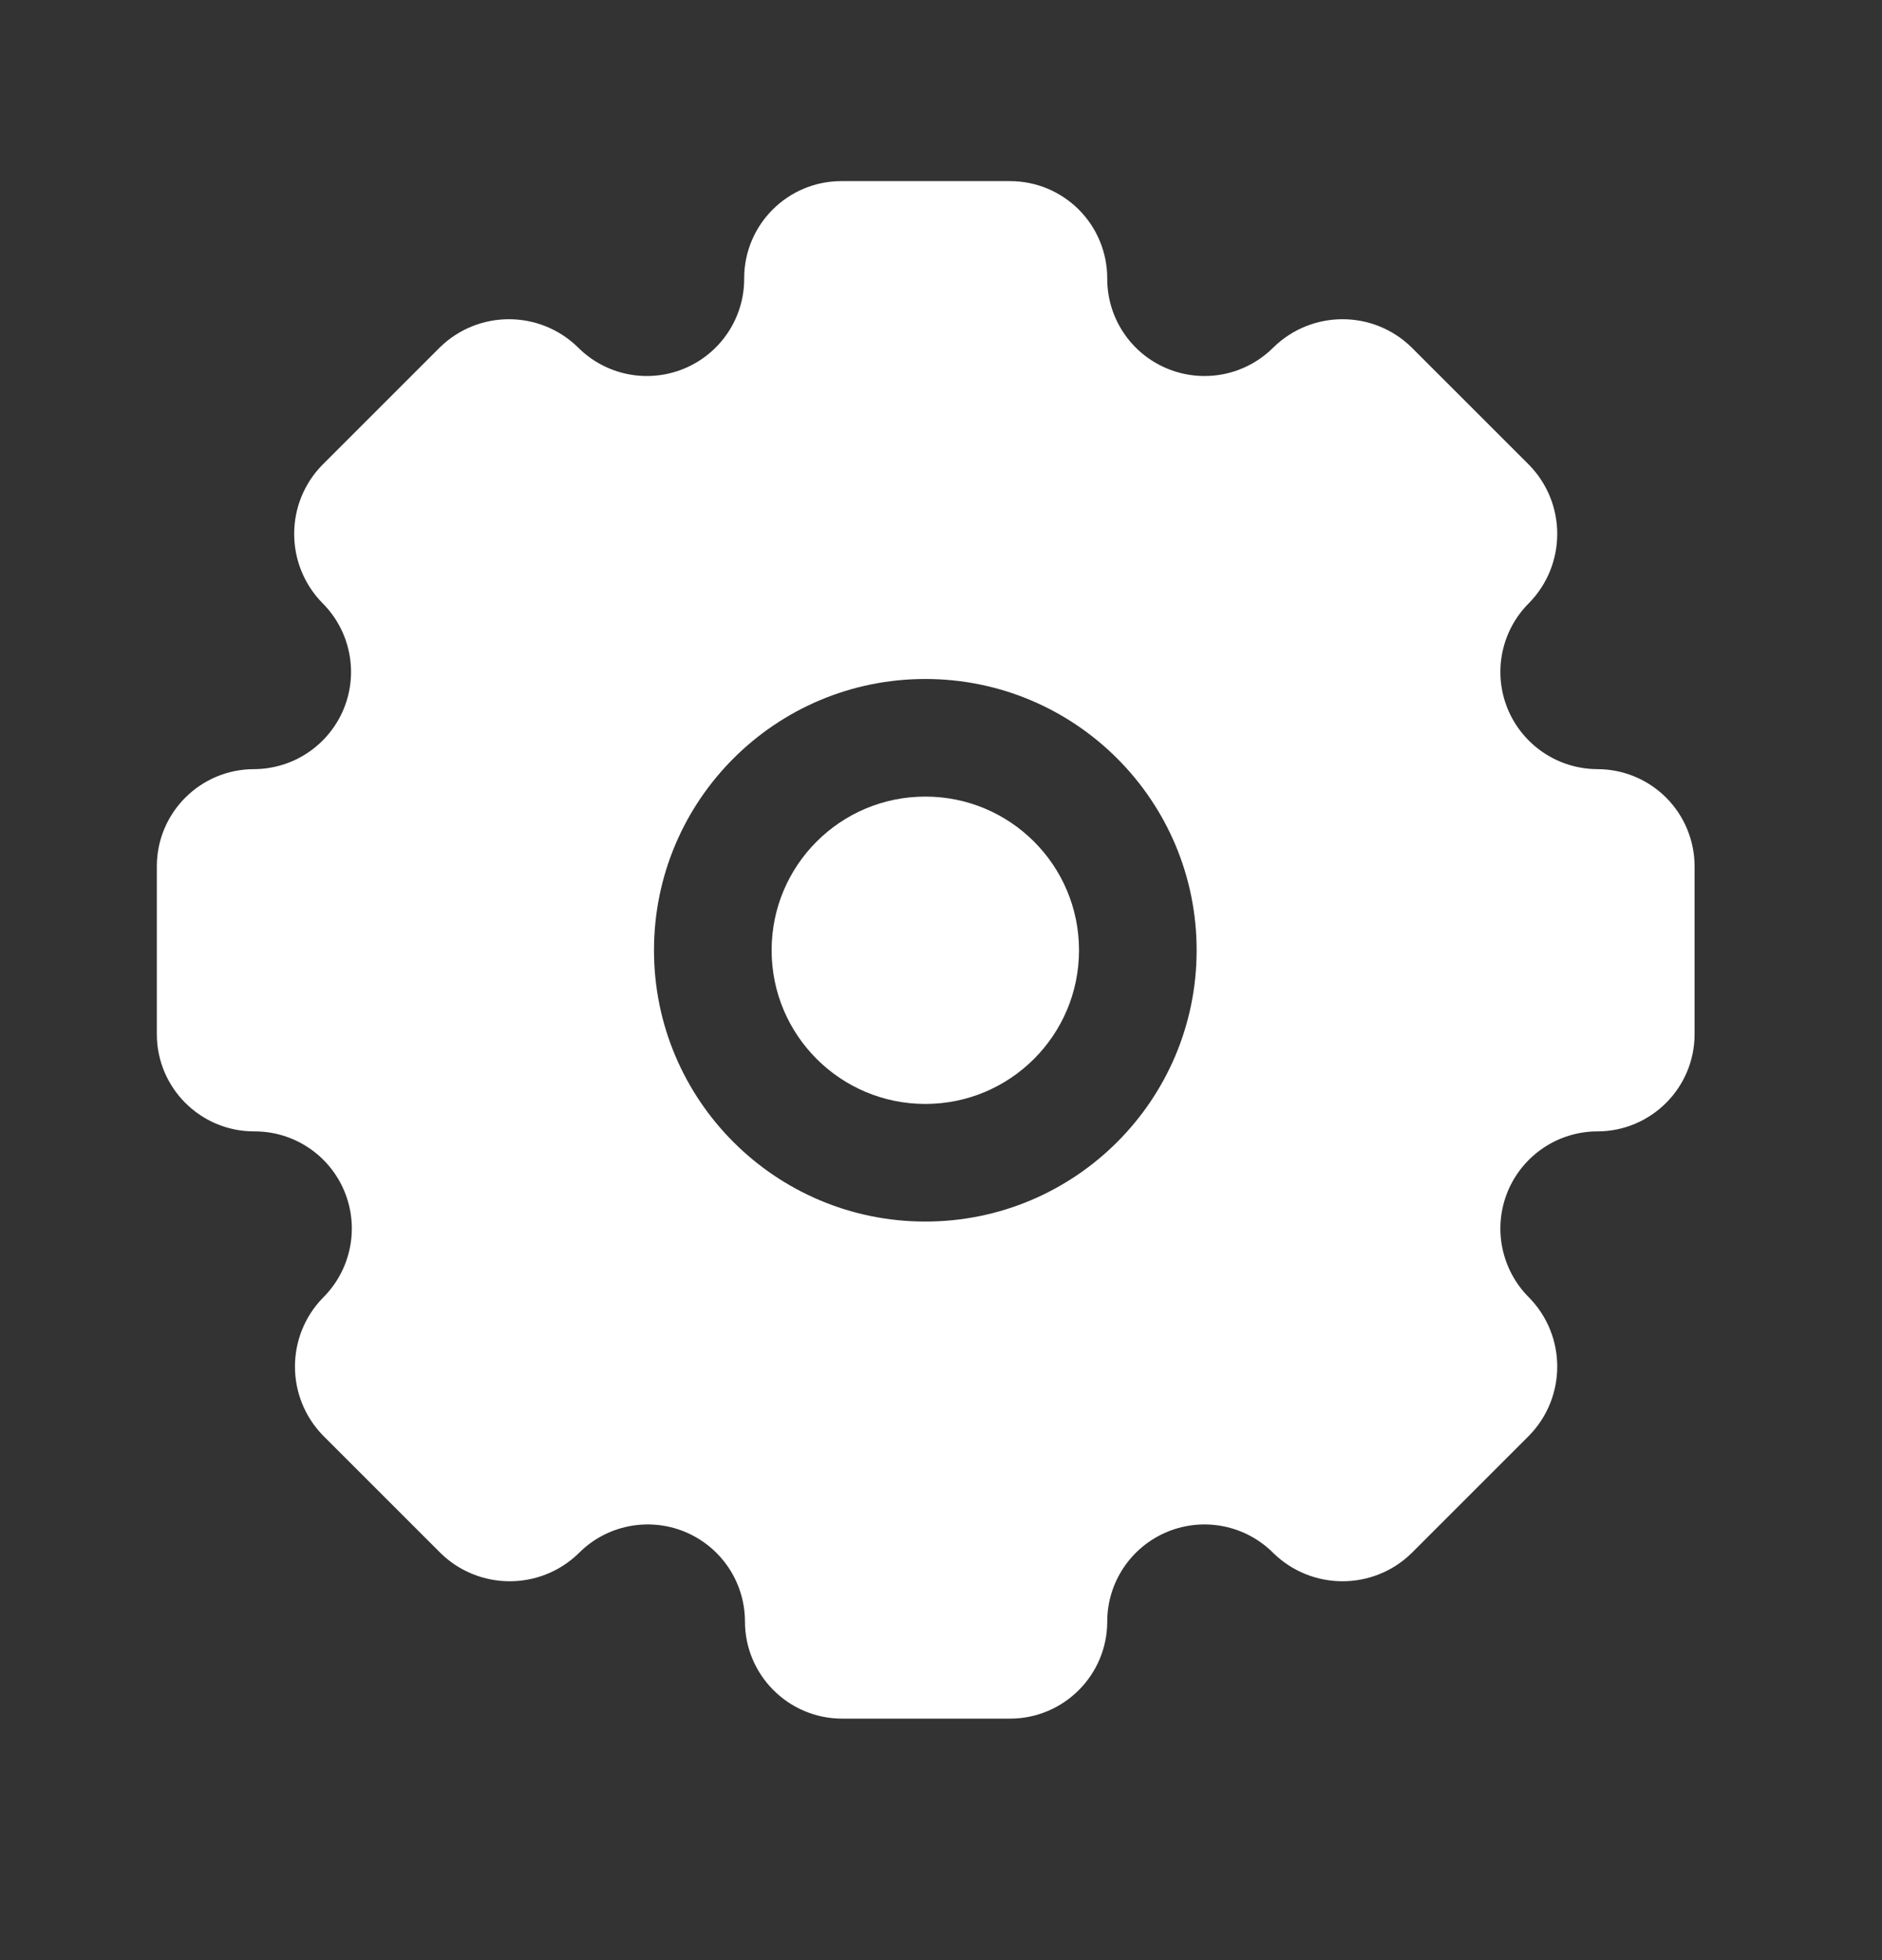<svg width="24" height="25" viewBox="0 0 24 25" fill="none" xmlns="http://www.w3.org/2000/svg">
<rect x="0" y="0" width="24" height="25" fill="#333333" stroke="none"/>
<path d="M13.76 12.12C13.76 13.202 12.883 14.08 11.8 14.08C10.717 14.08 9.84 13.202 9.84 12.12C9.84 11.037 10.717 10.16 11.8 10.16C12.883 10.16 13.76 11.037 13.76 12.12Z" fill="white"/>
<path fill-rule="evenodd" clip-rule="evenodd" d="M19.226 9.04C19.417 9.504 19.868 9.808 20.37 9.81C20.699 9.81 21.014 9.94 21.247 10.173C21.479 10.405 21.61 10.721 21.61 11.05V13.19C21.61 13.874 21.055 14.43 20.37 14.43C19.868 14.431 19.417 14.735 19.226 15.199C19.036 15.663 19.144 16.196 19.5 16.55C19.978 17.039 19.978 17.82 19.5 18.31L18 19.81C17.511 20.287 16.73 20.287 16.24 19.81C15.886 19.453 15.353 19.346 14.889 19.536C14.425 19.727 14.121 20.178 14.12 20.68C14.12 21.364 13.565 21.92 12.88 21.92H10.74C10.055 21.92 9.5 21.364 9.5 20.68C9.499 20.178 9.195 19.727 8.731 19.536C8.267 19.346 7.733 19.453 7.38 19.81C6.891 20.287 6.109 20.287 5.62 19.81L4.12 18.31C3.642 17.82 3.642 17.039 4.12 16.55C4.477 16.195 4.585 15.659 4.392 15.194C4.199 14.729 3.744 14.427 3.24 14.43C2.555 14.43 2 13.874 2 13.19V11.05C2 10.365 2.555 9.81 3.24 9.81C3.742 9.808 4.193 9.504 4.384 9.04C4.574 8.576 4.466 8.043 4.11 7.69C3.632 7.2 3.632 6.419 4.11 5.93L5.61 4.43C6.099 3.952 6.881 3.952 7.37 4.43C7.725 4.787 8.26 4.894 8.725 4.701C9.19 4.508 9.493 4.053 9.49 3.55C9.49 2.865 10.045 2.31 10.73 2.31H12.88C13.209 2.31 13.524 2.44 13.757 2.673C13.989 2.905 14.12 3.221 14.12 3.55C14.117 4.053 14.419 4.508 14.885 4.701C15.35 4.894 15.885 4.787 16.24 4.43C16.73 3.952 17.511 3.952 18 4.43L19.5 5.93C19.978 6.419 19.978 7.2 19.5 7.69C19.144 8.043 19.036 8.576 19.226 9.04ZM8.34 12.12C8.34 14.03 9.889 15.58 11.8 15.58C13.711 15.58 15.26 14.03 15.26 12.12C15.26 10.209 13.711 8.66 11.8 8.66C9.889 8.66 8.34 10.209 8.34 12.12Z" fill="white"/>
</svg>
